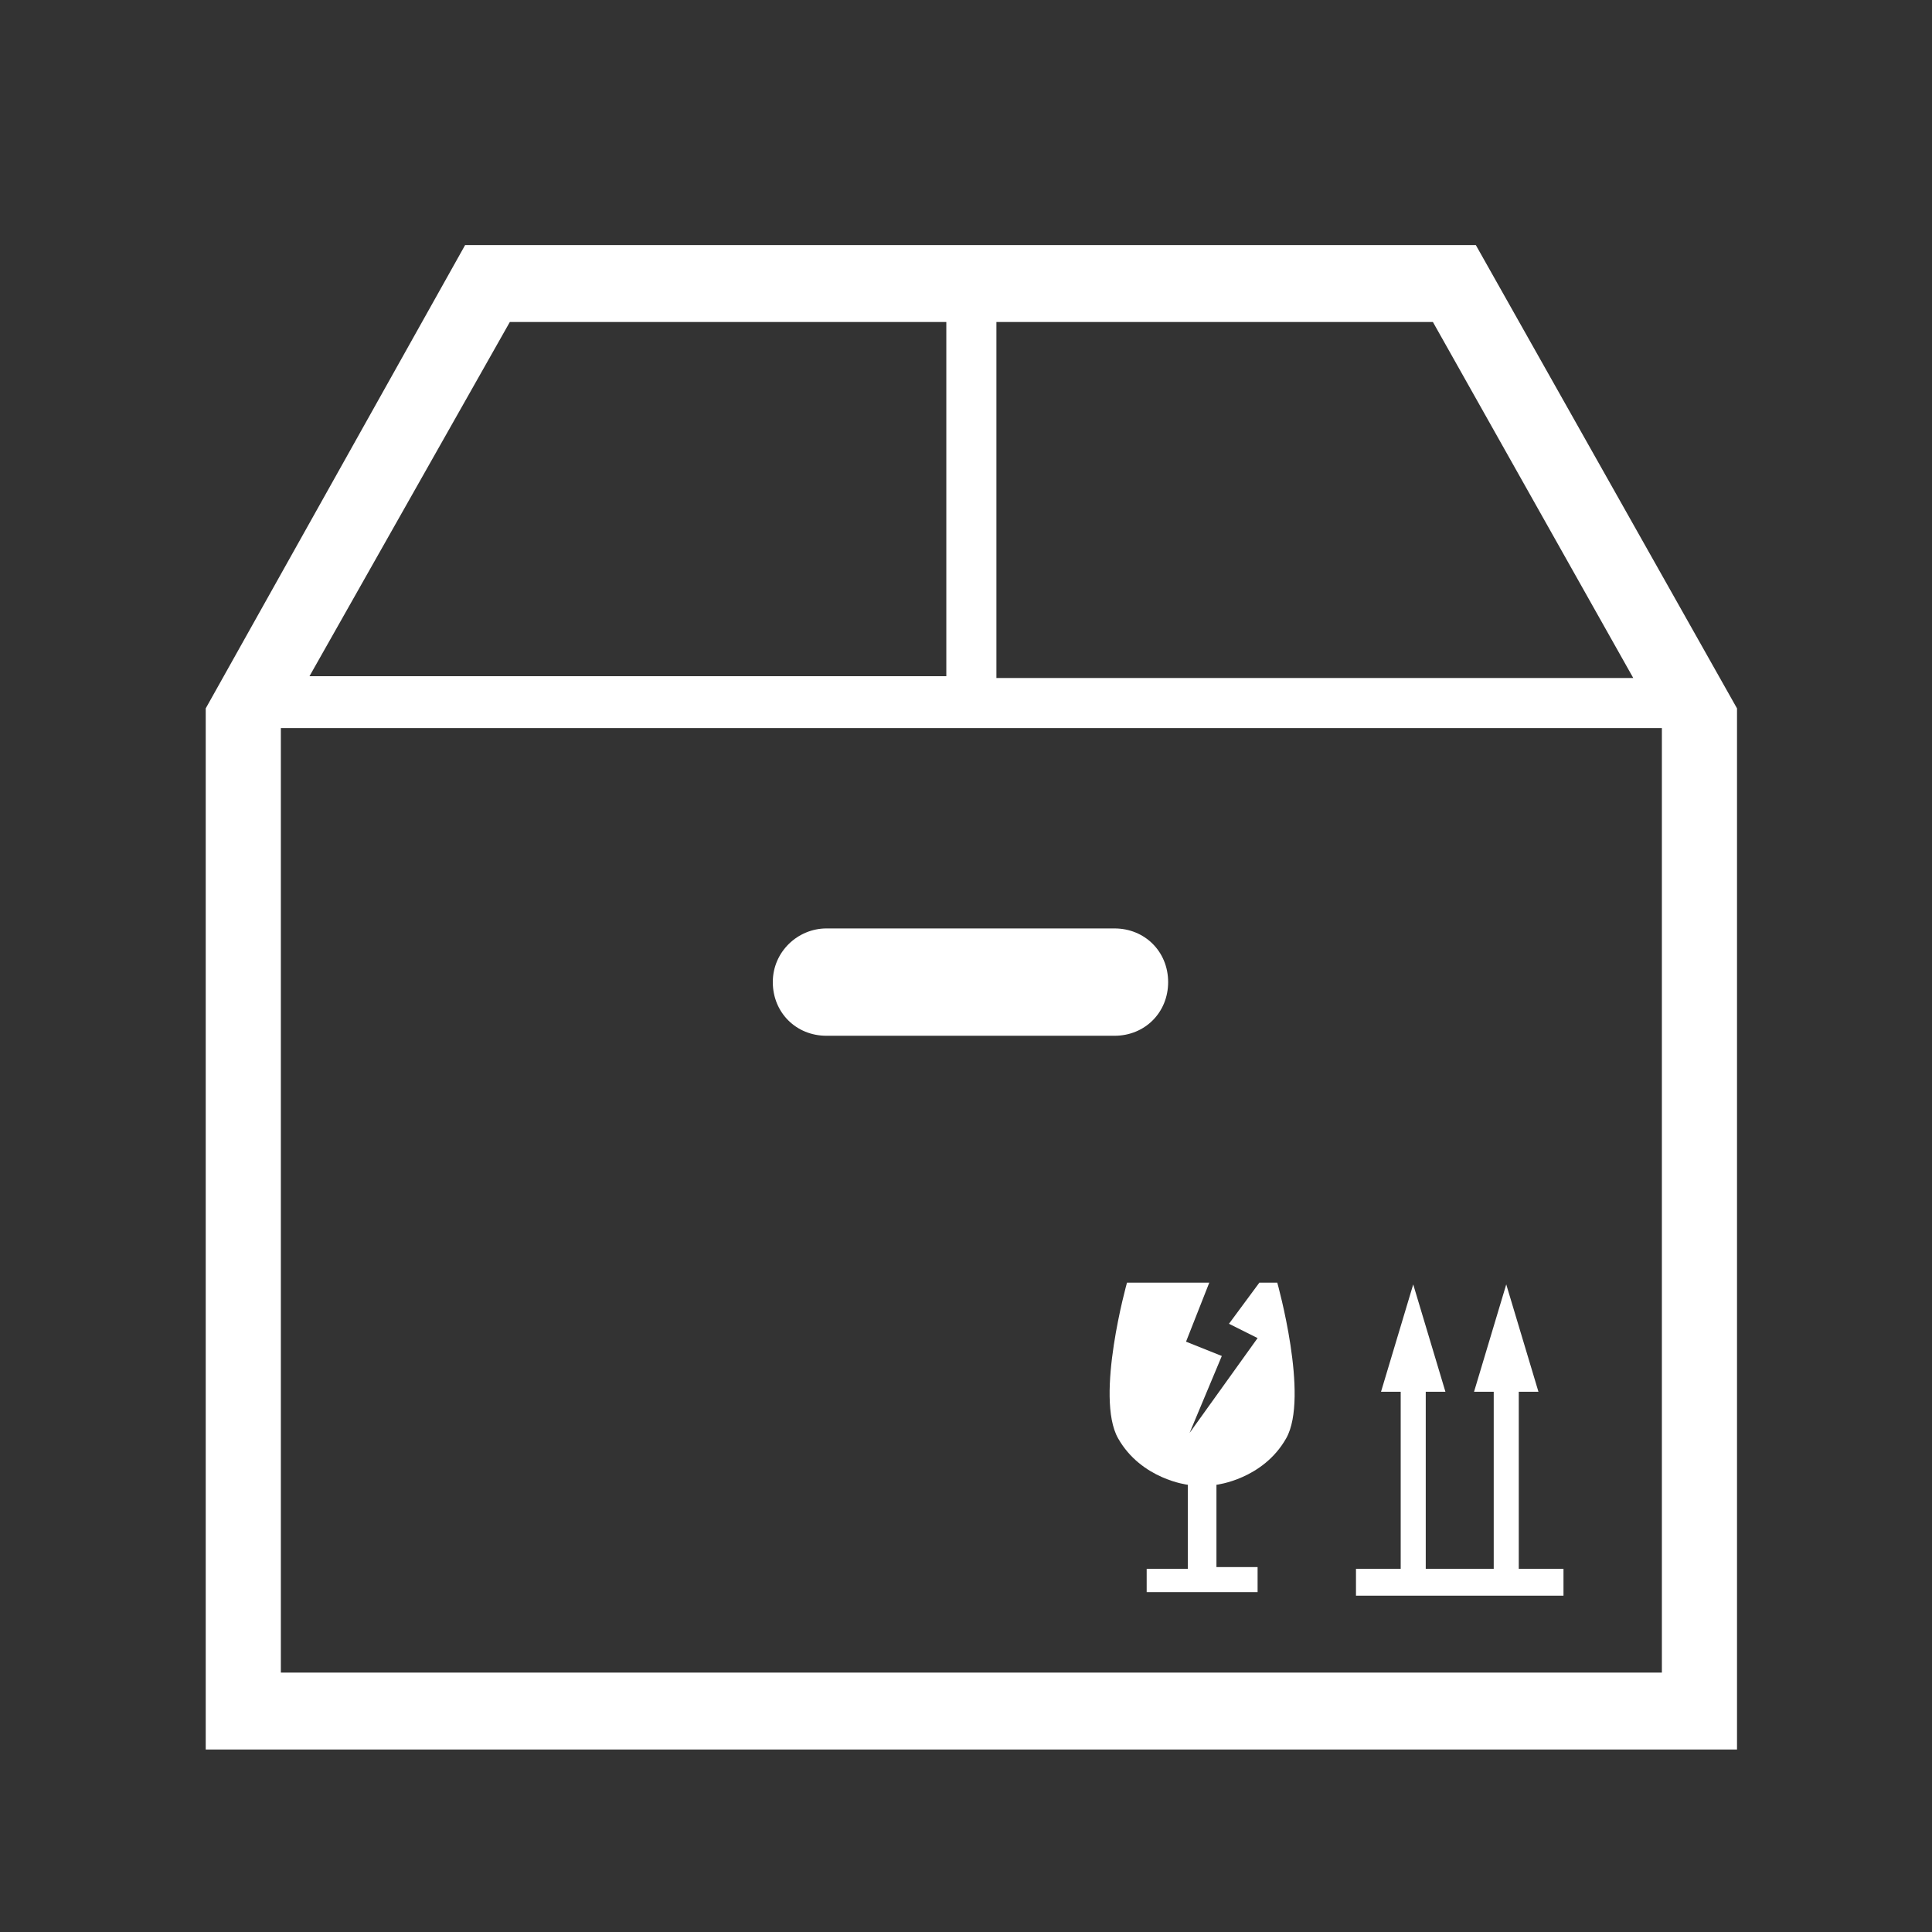 <?xml version="1.0" encoding="utf-8"?>
<!-- Generator: Adobe Illustrator 24.1.1, SVG Export Plug-In . SVG Version: 6.00 Build 0)  -->
<svg version="1.1" id="レイヤー_1" xmlns="http://www.w3.org/2000/svg" xmlns:xlink="http://www.w3.org/1999/xlink" x="0px"
	 y="0px" viewBox="0 0 108 108" style="enable-background:new 0 0 108 108;" xml:space="preserve">
<rect x="0" y="0" width="108" height="108" fill="#333333" stroke="none"/>
<style type="text/css">
	.st0{fill-rule:evenodd;clip-rule:evenodd;fill:#FFFFFF;}
</style>
<path class="st0" d="M11.5,97.8V40.2v-0.6L26,13.7h56.5l14.6,25.9v58.2H11.5z M52.9,18H28.5L17.3,37.8h35.6V18z M80.1,18H55.7v19.9
	h35.6L80.1,18z M92.9,40.7L92.9,40.7l-77.2,0l0,0v52.8h77.2V40.7z M46.2,51.9h16.1c1.7,0,3,1.3,3,3s-1.3,3-3,3H46.2
	c-1.7,0-3-1.3-3-3S44.6,51.9,46.2,51.9z M67.6,71.7L66.3,75l2,0.8l-1.8,4.3l3.8-5.3L68.7,74l1.7-2.3h1c0,0,1.8,6.4,0.5,8.7
	C70.6,82.7,68,83,68,83v4.6h2.3V89h-6.2v-1.3h2.3V83c0,0-2.6-0.3-3.9-2.6c-1.3-2.3,0.5-8.7,0.5-8.7H67.6z M78.3,77.8h-1.1l1.8-6
	l1.8,6h-1.1v9.9h3.8v-9.9h-1.1l1.8-6l1.8,6h-1.1v9.9h2.5v1.5H75.8v-1.5h2.5V77.8z"/>
</svg>
